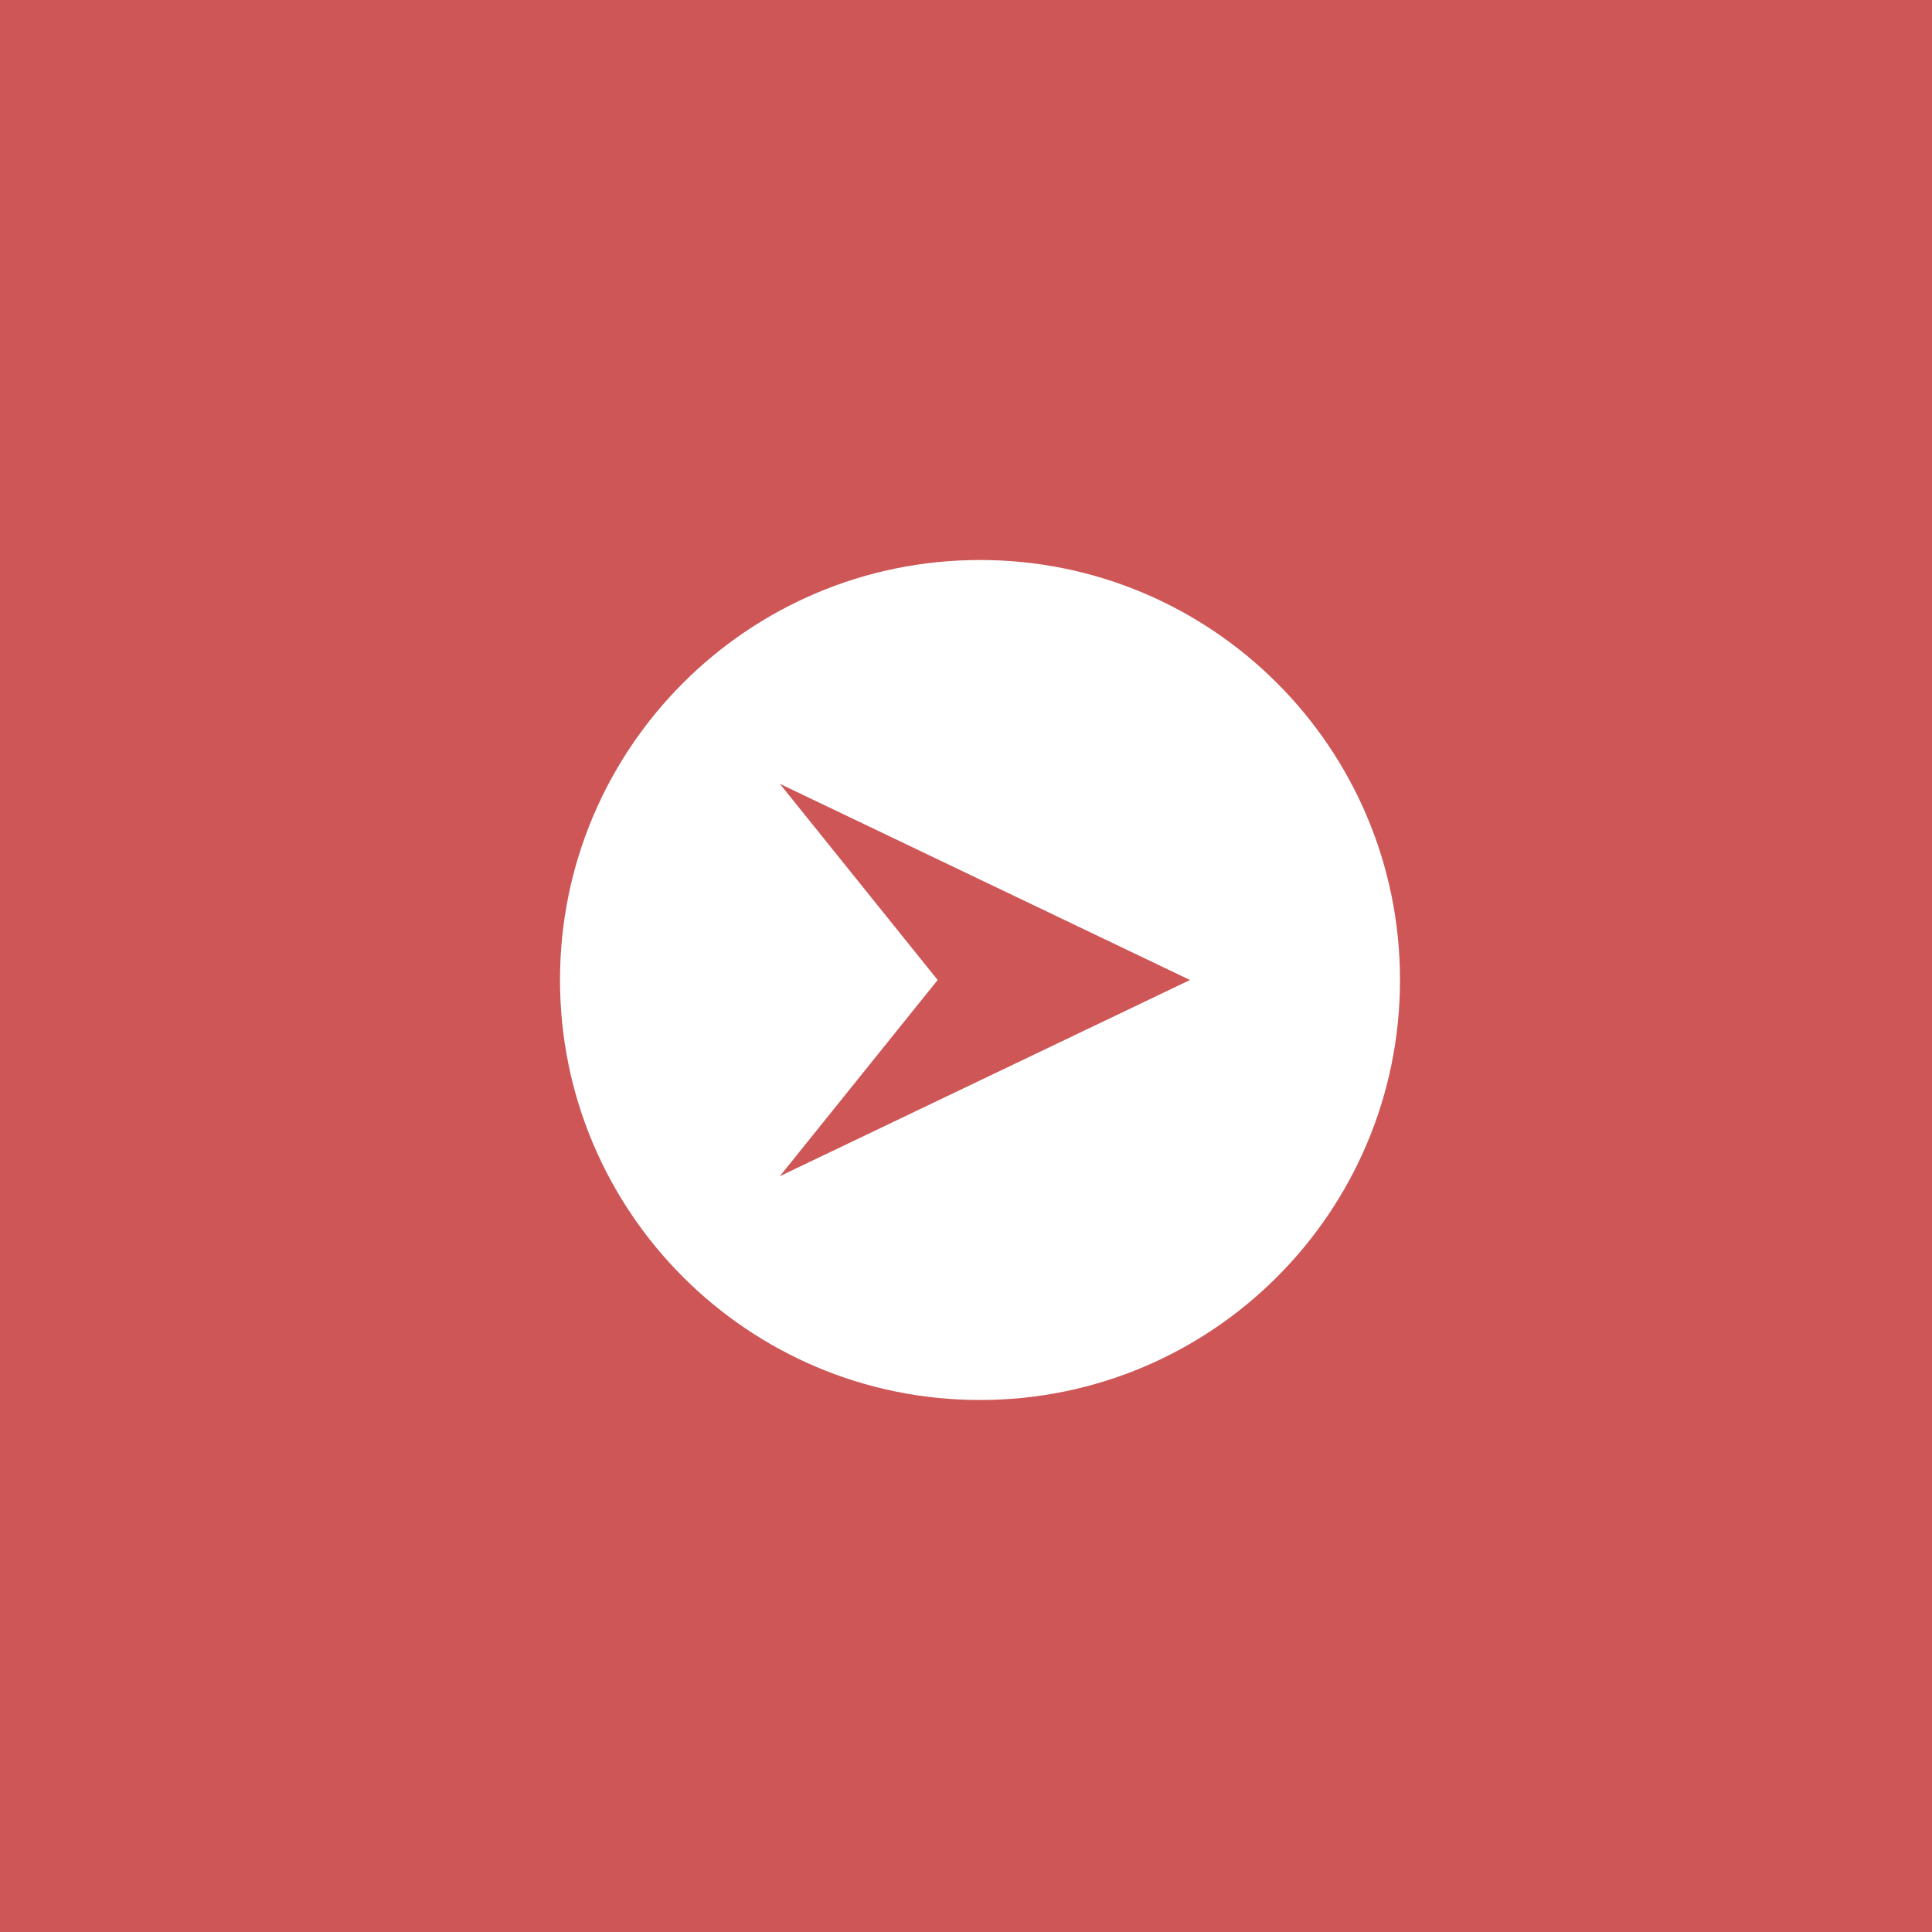 <svg xmlns="http://www.w3.org/2000/svg" width="69" height="69" viewBox="0 0 69 69" fill="none"><rect width="69" height="69" fill="#CE5656"></rect><g clip-path="url(#clip0_1755_906)"><path d="M35 20C26.715 20 20 26.717 20 35C20 43.283 26.715 50 35 50C43.285 50 50 43.285 50 35C50 26.715 43.285 20 35 20ZM27.852 42.006L33.488 35L27.852 27.994L42.5 35L27.852 42.006Z" fill="white"></path></g><defs><clipPath id="clip0_1755_906"><rect width="30" height="30" fill="white" transform="translate(20 20)"></rect></clipPath></defs></svg>